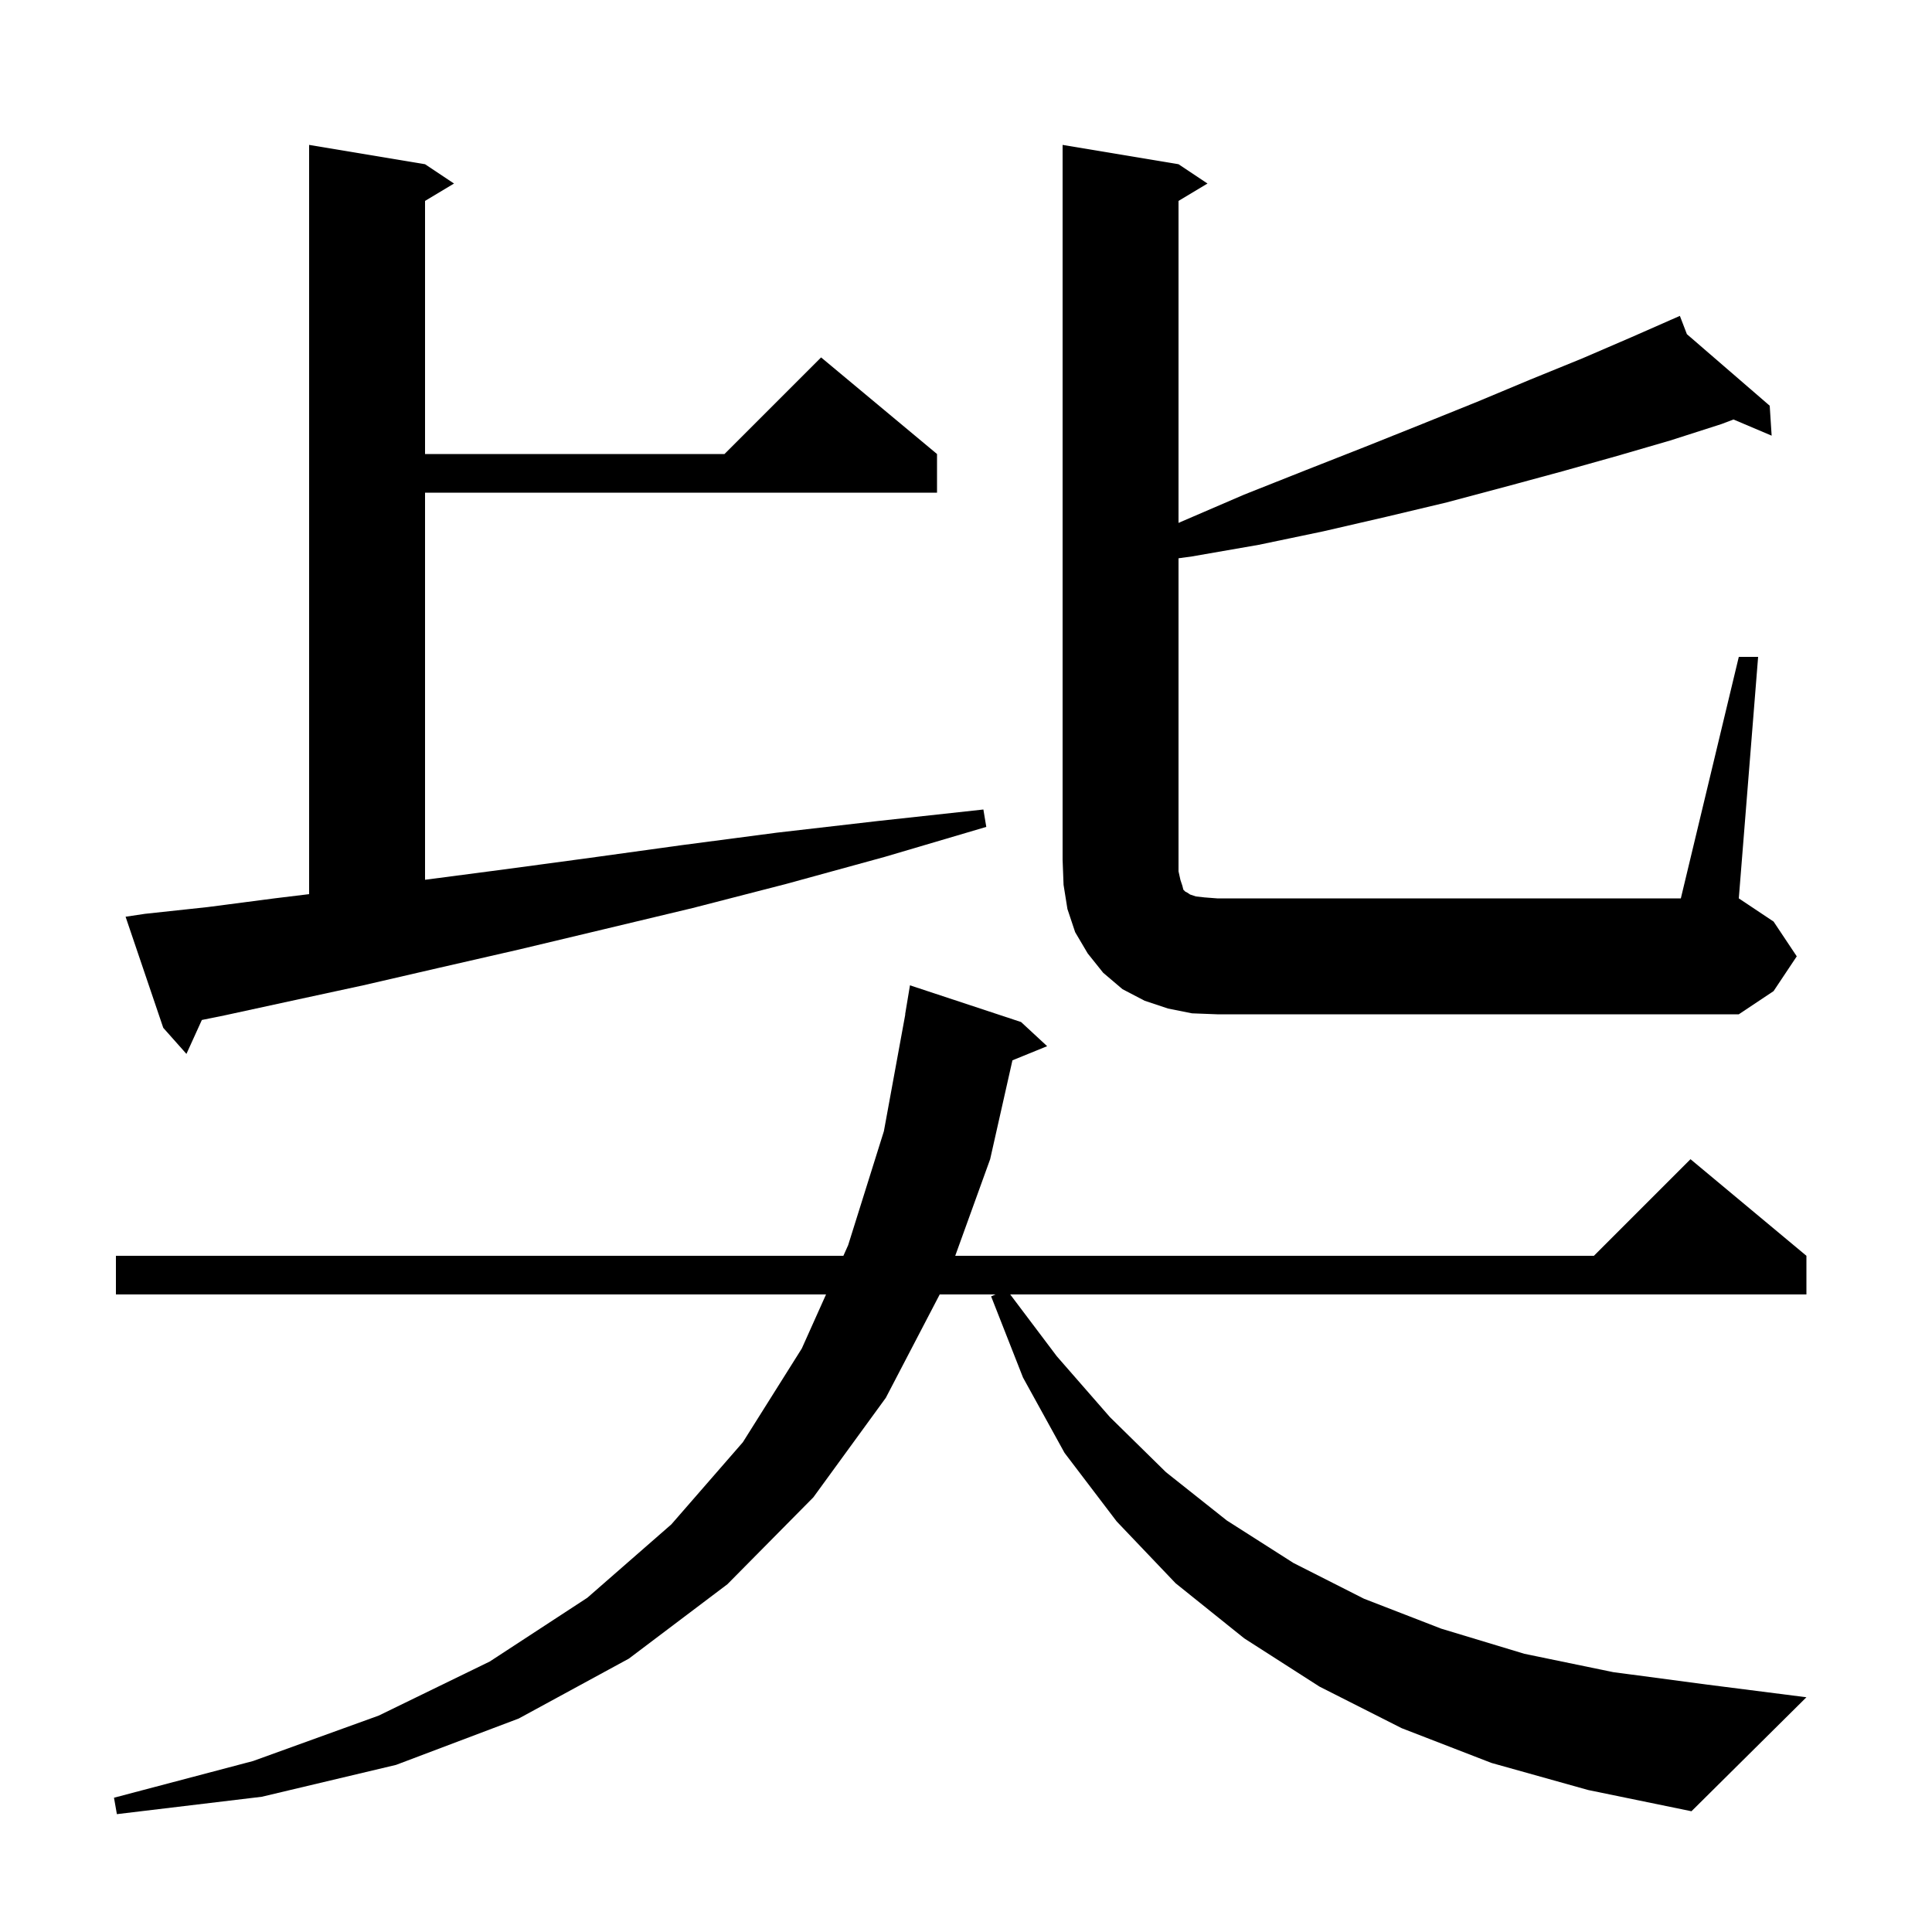 <svg xmlns="http://www.w3.org/2000/svg" xmlns:xlink="http://www.w3.org/1999/xlink" version="1.1" baseProfile="full" viewBox="0 0 200 200" width="200" height="200"><g fill="currentColor"><path d="M 154.4 182.5 L 145.1 178.9 L 136.6 174.6 L 128.8 169.6 L 121.7 163.9 L 115.6 157.5 L 110.2 150.4 L 105.9 142.6 L 102.6 134.2 L 103.057 134.0 L 97.279 134.0 L 91.7 144.7 L 84.2 155.0 L 75.3 164.0 L 65.1 171.7 L 53.7 177.9 L 41.0 182.7 L 27.1 186.0 L 12.1 187.8 L 11.8 186.1 L 26.2 182.3 L 39.2 177.6 L 50.7 172.0 L 60.8 165.4 L 69.5 157.8 L 76.9 149.3 L 83.0 139.6 L 85.512 134.0 L 12.0 134.0 L 12.0 130.0 L 87.307 130.0 L 87.8 128.9 L 91.5 117.1 L 93.717 105.001 L 93.7 105.0 L 94.2 102.0 L 105.7 105.8 L 108.4 108.3 L 104.807 109.764 L 102.5 120.0 L 98.885 130.0 L 165.0 130.0 L 175.0 120.0 L 187.0 130.0 L 187.0 134.0 L 104.577 134.0 L 109.4 140.4 L 114.9 146.7 L 120.7 152.4 L 127.0 157.4 L 133.9 161.8 L 141.2 165.5 L 149.2 168.6 L 157.8 171.2 L 167.0 173.1 L 176.8 174.4 L 187.0 175.7 L 175.1 187.5 L 164.4 185.3 Z M 15.0 94.6 L 21.5 93.9 L 28.4 93.0 L 32.0 92.562 L 32.0 15.0 L 44.0 17.0 L 47.0 19.0 L 44.0 20.8 L 44.0 47.0 L 75.0 47.0 L 85.0 37.0 L 97.0 47.0 L 97.0 51.0 L 44.0 51.0 L 44.0 91.074 L 52.2 90.0 L 61.1 88.8 L 70.5 87.5 L 80.4 86.2 L 90.8 85.0 L 101.8 83.8 L 102.1 85.6 L 91.6 88.7 L 81.4 91.5 L 71.7 94.0 L 62.5 96.2 L 53.7 98.3 L 45.4 100.2 L 37.6 102.0 L 30.2 103.6 L 23.3 105.1 L 20.896 105.588 L 19.3 109.1 L 16.9 106.4 L 13.0 94.9 Z M 123.4 104.9 L 120.9 104.4 L 118.5 103.6 L 116.2 102.4 L 114.2 100.7 L 112.6 98.7 L 111.3 96.5 L 110.5 94.1 L 110.1 91.6 L 110.0 89.0 L 110.0 15.0 L 122.0 17.0 L 125.0 19.0 L 122.0 20.8 L 122.0 54.132 L 122.3 54.0 L 128.8 51.2 L 135.1 48.7 L 141.2 46.3 L 147.2 43.9 L 152.9 41.6 L 158.4 39.3 L 163.8 37.1 L 168.9 34.9 L 172.916 33.133 L 172.9 33.1 L 172.931 33.127 L 173.9 32.7 L 174.626 34.592 L 183.2 42.0 L 183.4 45.1 L 179.451 43.425 L 178.2 43.9 L 172.9 45.6 L 167.4 47.2 L 161.7 48.8 L 155.8 50.4 L 149.8 52.0 L 143.5 53.5 L 137.0 55.0 L 130.3 56.4 L 123.4 57.6 L 122.0 57.794 L 122.0 90.2 L 122.2 91.1 L 122.4 91.7 L 122.5 92.1 L 122.7 92.3 L 122.9 92.4 L 123.2 92.6 L 123.8 92.8 L 124.7 92.9 L 126.0 93.0 L 174.0 93.0 L 180.0 68.0 L 182.0 68.0 L 180.0 93.0 L 183.6 95.4 L 186.0 99.0 L 183.6 102.6 L 180.0 105.0 L 126.0 105.0 Z "/></g></svg>